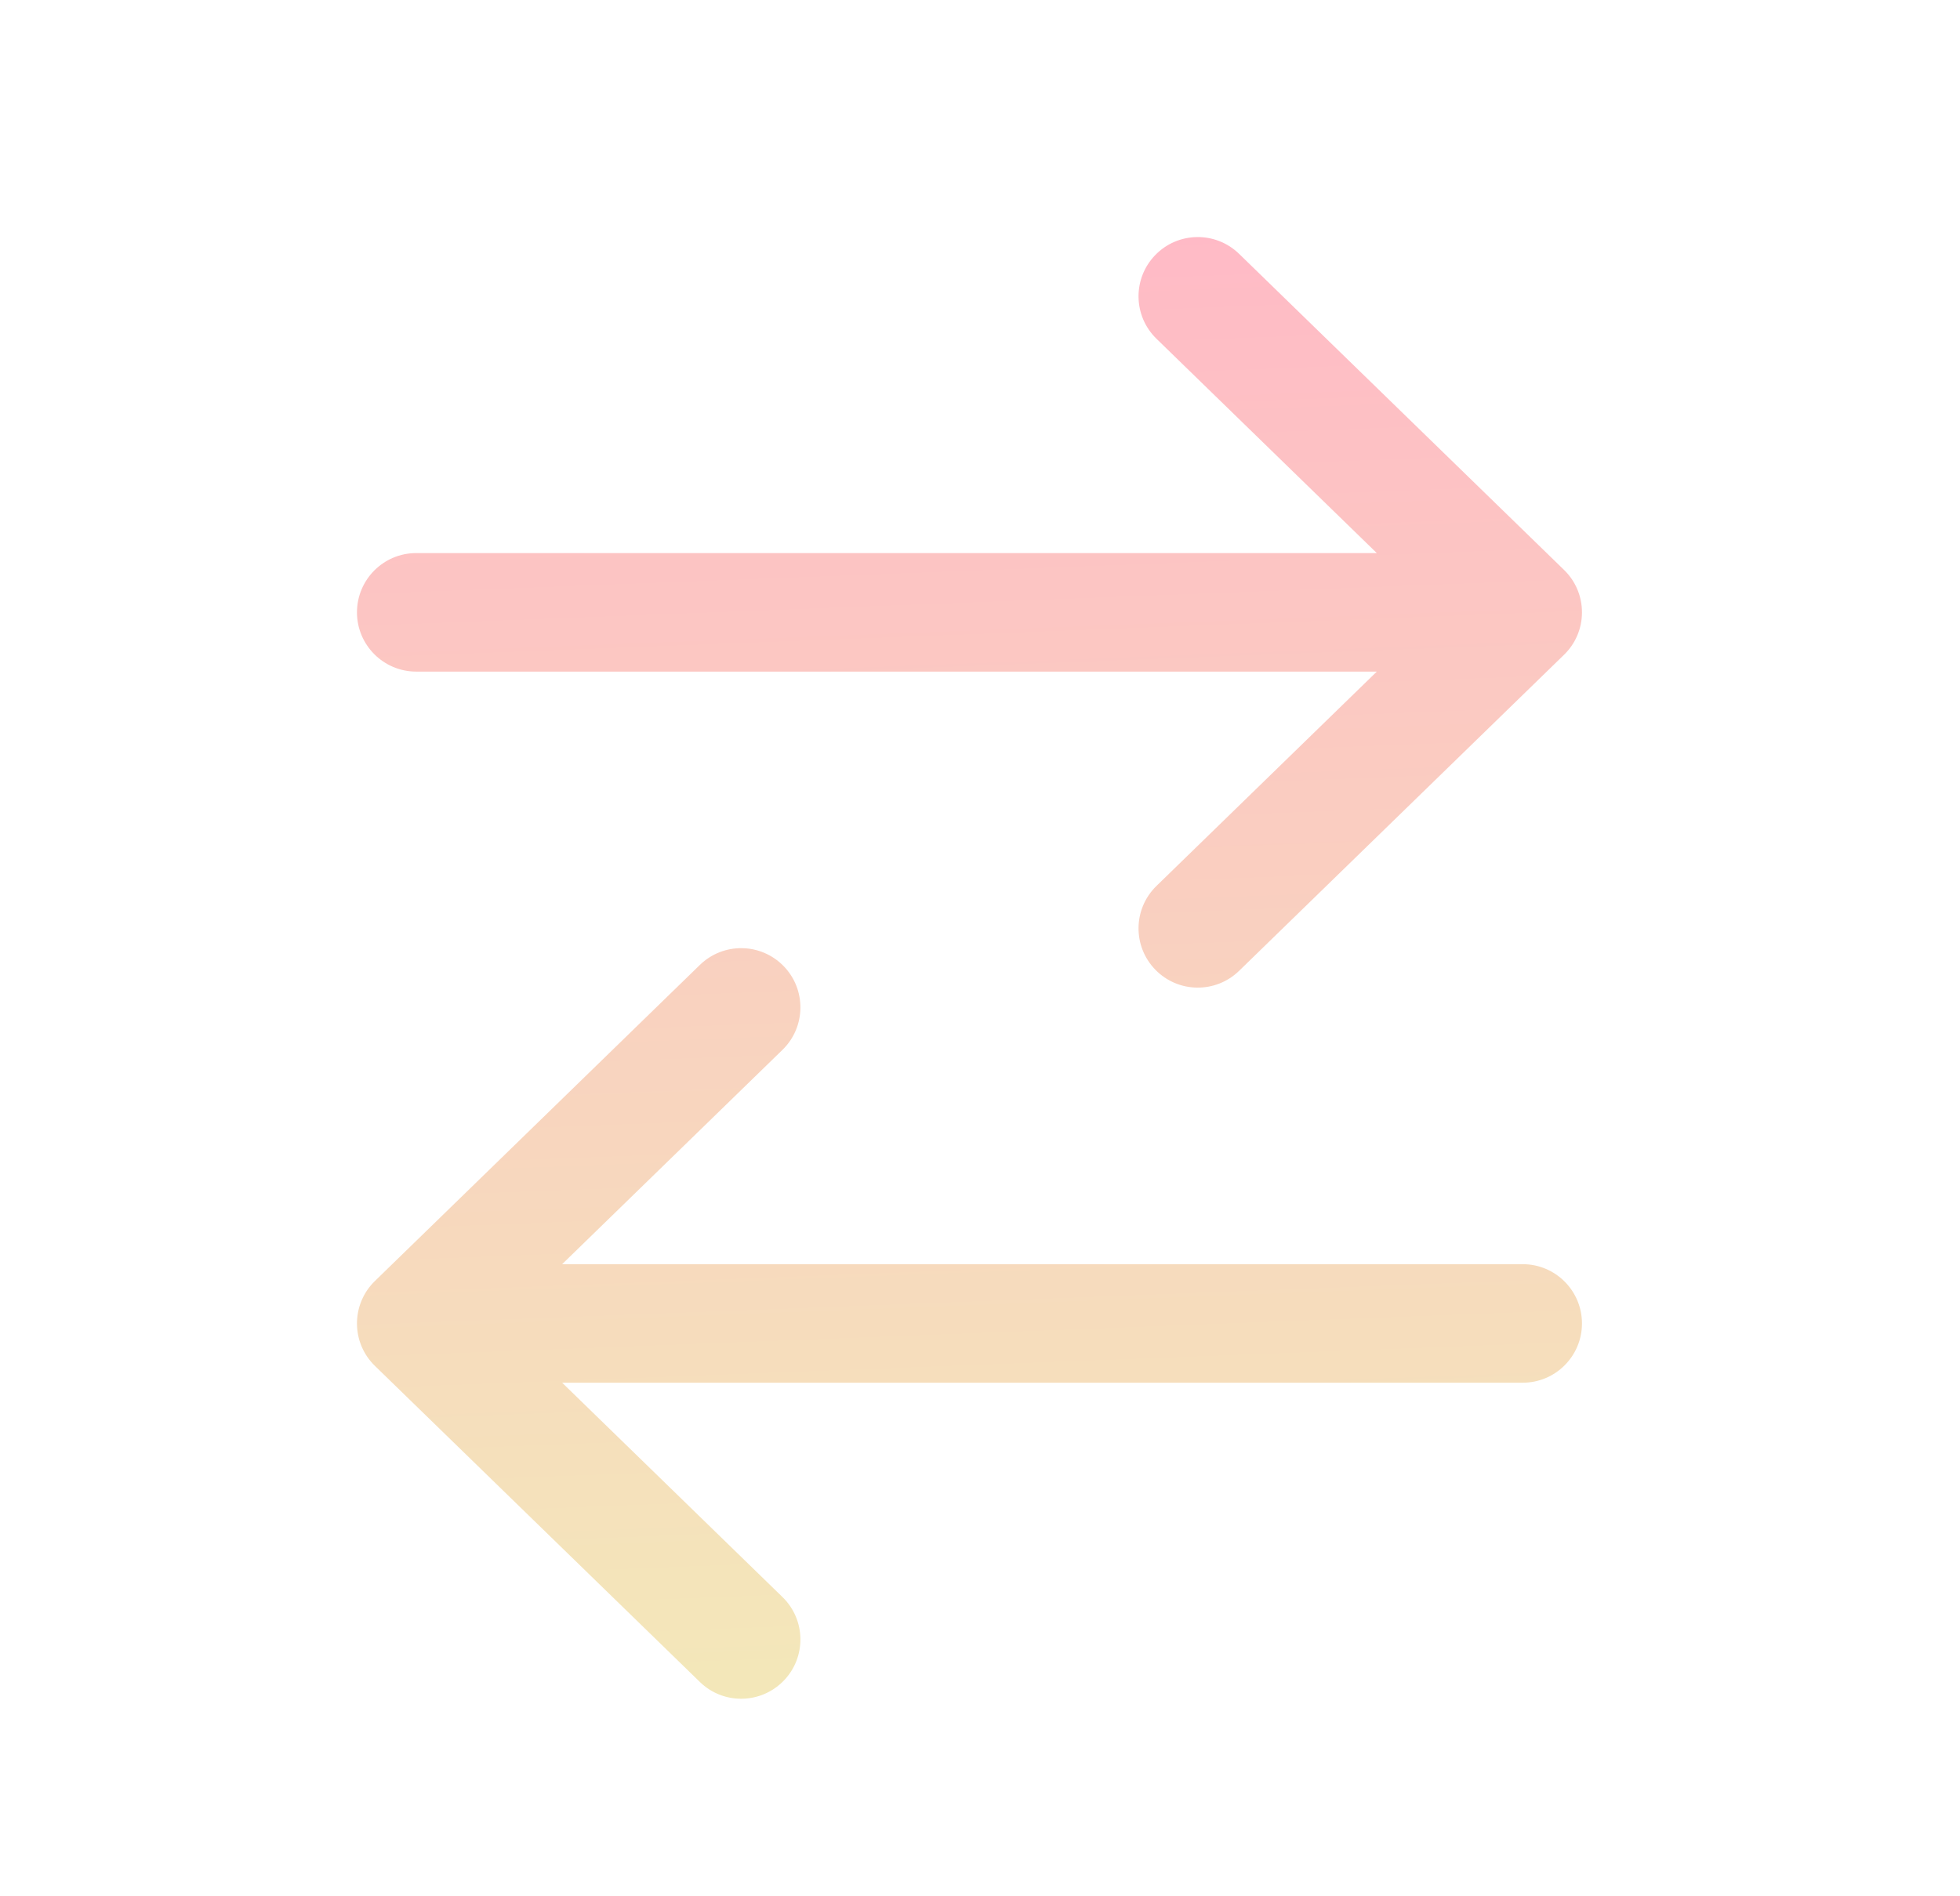 <svg width="31" height="30" viewBox="0 0 31 30" fill="none" xmlns="http://www.w3.org/2000/svg">
<path fill-rule="evenodd" clip-rule="evenodd" d="M12.394 15.284C12.755 15.655 12.747 16.248 12.376 16.609L8.891 20H24.084C24.601 20 25.021 20.42 25.021 20.938C25.021 21.455 24.601 21.875 24.084 21.875H8.891L12.376 25.266C12.747 25.627 12.755 26.22 12.394 26.591C12.033 26.962 11.44 26.971 11.069 26.609L5.93 21.609C5.748 21.433 5.646 21.191 5.646 20.938C5.646 20.684 5.748 20.442 5.93 20.266L11.069 15.266C11.44 14.905 12.033 14.913 12.394 15.284Z" fill="url(#paint0_linear_4901_24630)"/>
<path fill-rule="evenodd" clip-rule="evenodd" d="M18.273 4.034C17.912 4.405 17.92 4.998 18.291 5.359L21.776 8.75H6.583C6.066 8.75 5.646 9.17 5.646 9.688C5.646 10.205 6.066 10.625 6.583 10.625H21.776L18.291 14.016C17.92 14.377 17.912 14.97 18.273 15.341C18.634 15.712 19.227 15.72 19.598 15.359L24.737 10.359C24.919 10.183 25.021 9.941 25.021 9.688C25.021 9.434 24.919 9.192 24.737 9.016L19.598 4.016C19.227 3.655 18.634 3.663 18.273 4.034Z" fill="url(#paint1_linear_4901_24630)"/>
<defs>
<linearGradient id="paint0_linear_4901_24630" x1="15.334" y1="3.75" x2="16.22" y2="26.841" gradientUnits="userSpaceOnUse">
<stop stop-color="#FFBAC6"/>
<stop offset="1" stop-color="#F3E8B9"/>
</linearGradient>
<linearGradient id="paint1_linear_4901_24630" x1="15.334" y1="3.75" x2="16.22" y2="26.841" gradientUnits="userSpaceOnUse">
<stop stop-color="#FFBAC6"/>
<stop offset="1" stop-color="#F3E8B9"/>
</linearGradient>
</defs>
</svg>
